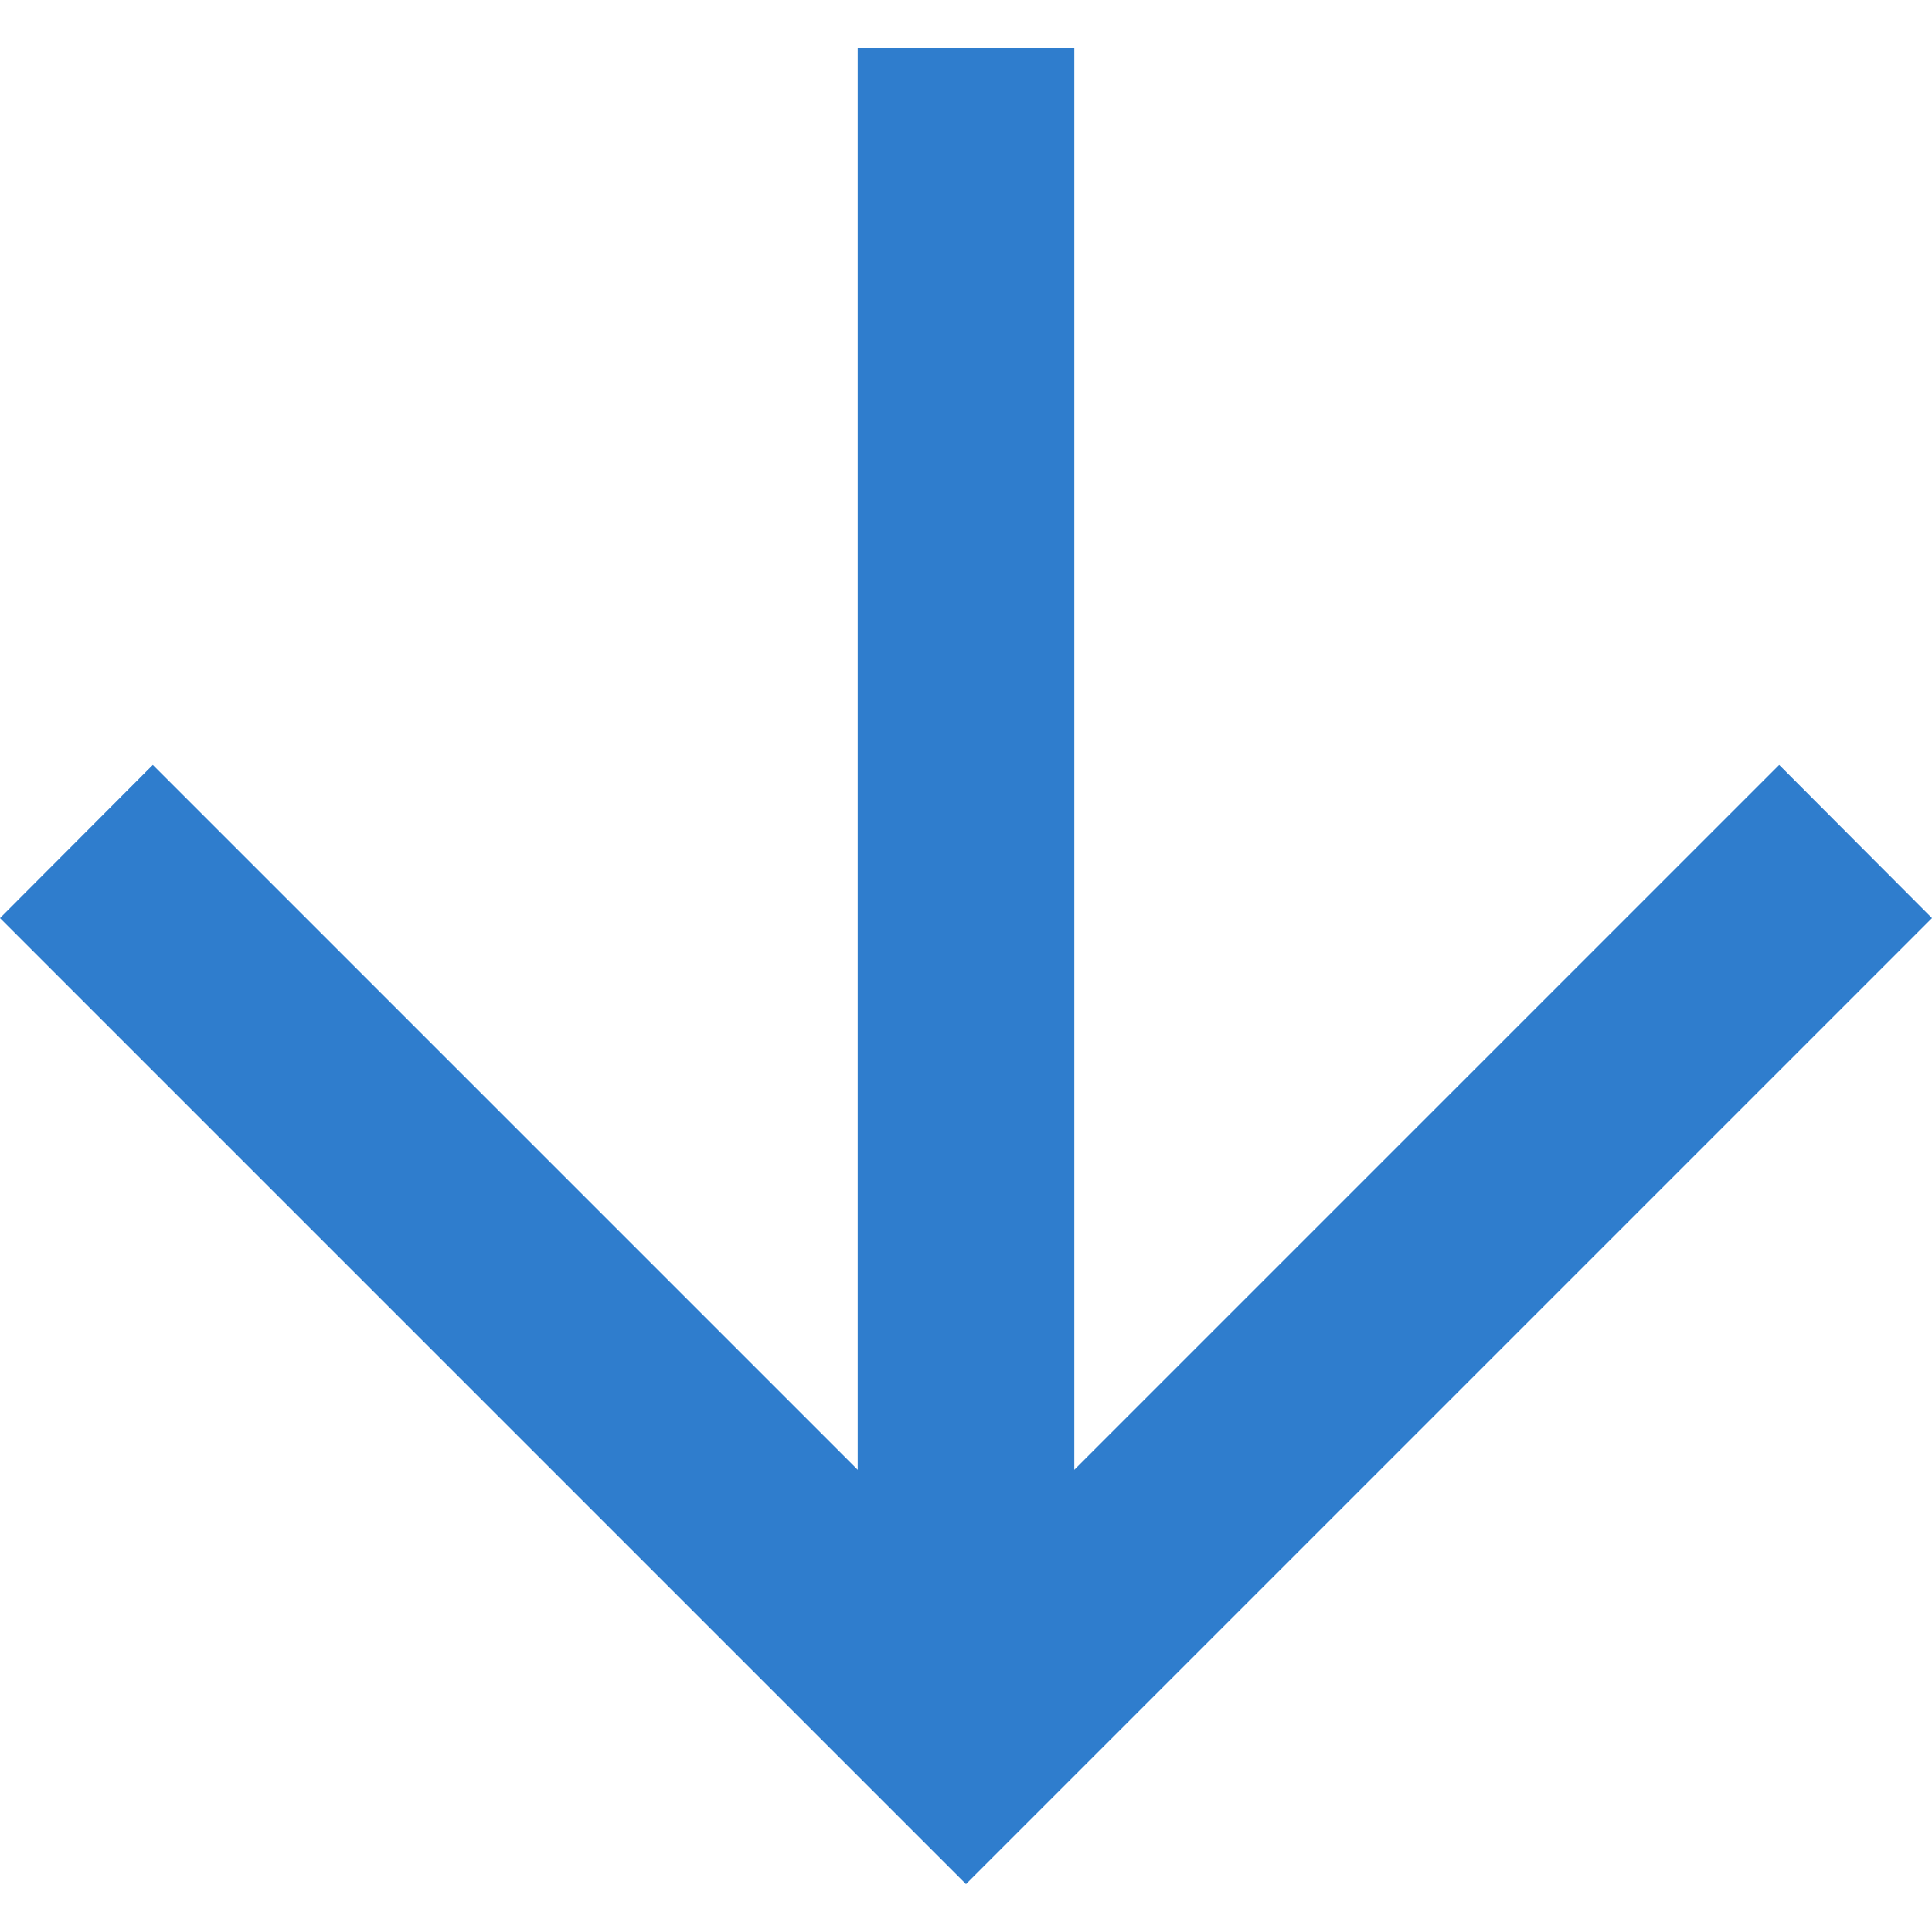 <?xml version="1.0" encoding="UTF-8"?>
<svg id="_2" data-name="2" xmlns="http://www.w3.org/2000/svg" version="1.1" viewBox="0 0 512 512">
  <defs>
    <style>
      .cls-1 {
        fill: #2f7dcd;
        stroke-width: 0px;
      }
    </style>
  </defs>
  <polygon class="cls-1" points="471.5 202.7 284.7 389.5 284.7 12.7 227.3 12.7 227.3 389.5 40.5 202.7 0 243.3 256 499.3 512 243.3 471.5 202.7"/>
</svg>